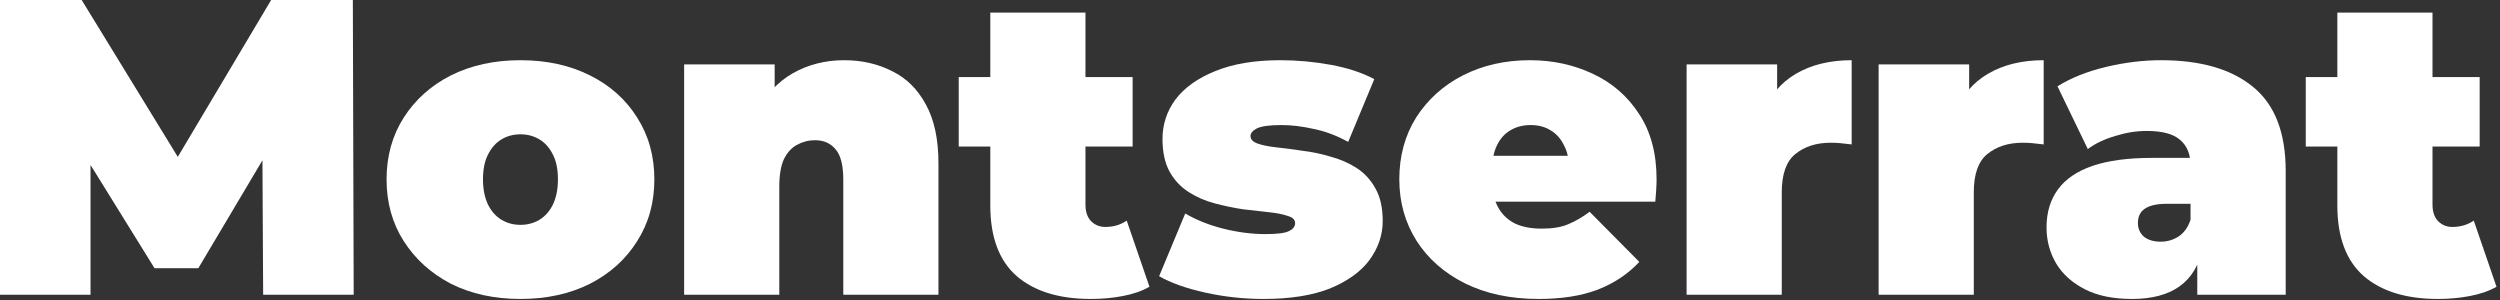 <?xml version="1.0" encoding="UTF-8"?> <svg xmlns="http://www.w3.org/2000/svg" width="475" height="57" viewBox="0 0 475 57" fill="none"><rect x="0" y="0" width="475" height="57" fill="#333333" stroke="none"/><path d="M463.216 56.8C457.189 56.8 452.496 55.36 449.136 52.48C445.776 49.547 444.096 45.067 444.096 39.04V2.4H462.176V38.88C462.176 40.213 462.522 41.253 463.216 42C463.962 42.747 464.869 43.12 465.936 43.12C467.482 43.12 468.842 42.72 470.016 41.92L474.336 54.48C472.949 55.28 471.269 55.867 469.296 56.24C467.376 56.613 465.349 56.8 463.216 56.8ZM438.096 27.84V14.64H471.136V27.84H438.096Z" fill="white"></path><path d="M417.482 56V48.24L416.202 46.16V31.44C416.202 29.307 415.535 27.68 414.202 26.56C412.922 25.44 410.815 24.88 407.882 24.88C405.908 24.88 403.908 25.2 401.882 25.84C399.855 26.427 398.122 27.253 396.682 28.32L390.922 16.4C393.482 14.8 396.548 13.573 400.122 12.72C403.695 11.867 407.188 11.44 410.602 11.44C418.122 11.44 423.935 13.12 428.042 16.48C432.202 19.84 434.282 25.173 434.282 32.48V56H417.482ZM405.082 56.8C401.508 56.8 398.522 56.187 396.122 54.96C393.722 53.733 391.908 52.107 390.682 50.08C389.455 48 388.842 45.707 388.842 43.2C388.842 40.373 389.562 37.973 391.002 36C392.442 34.027 394.628 32.533 397.562 31.52C400.548 30.507 404.308 30 408.842 30H417.962V38.72H411.722C409.802 38.72 408.388 39.04 407.482 39.68C406.628 40.267 406.202 41.173 406.202 42.4C406.202 43.413 406.575 44.267 407.322 44.96C408.122 45.6 409.188 45.92 410.522 45.92C411.748 45.92 412.868 45.6 413.882 44.96C414.948 44.267 415.722 43.2 416.202 41.76L418.522 47.12C417.828 50.373 416.362 52.8 414.122 54.4C411.882 56 408.868 56.8 405.082 56.8Z" fill="white"></path><path d="M356.939 56V12.24H374.139V25.44L371.339 21.68C372.673 18.267 374.806 15.707 377.739 14C380.673 12.293 384.193 11.44 388.299 11.44V27.44C387.499 27.333 386.779 27.253 386.139 27.2C385.553 27.147 384.939 27.12 384.299 27.12C381.579 27.12 379.339 27.84 377.579 29.28C375.873 30.667 375.019 33.093 375.019 36.56V56H356.939Z" fill="white"></path><path d="M320.455 56V12.24H337.655V25.44L334.855 21.68C336.188 18.267 338.322 15.707 341.255 14C344.188 12.293 347.708 11.44 351.815 11.44V27.44C351.015 27.333 350.295 27.253 349.655 27.2C349.068 27.147 348.455 27.12 347.815 27.12C345.095 27.12 342.855 27.84 341.095 29.28C339.388 30.667 338.535 33.093 338.535 36.56V56H320.455Z" fill="white"></path><path d="M292.349 56.8C287.016 56.8 282.349 55.813 278.349 53.84C274.402 51.867 271.336 49.173 269.149 45.76C266.962 42.293 265.869 38.4 265.869 34.08C265.869 29.653 266.936 25.733 269.069 22.32C271.256 18.907 274.216 16.24 277.949 14.32C281.736 12.4 285.976 11.44 290.669 11.44C294.989 11.44 298.962 12.293 302.589 14C306.269 15.707 309.202 18.24 311.389 21.6C313.629 24.96 314.749 29.12 314.749 34.08C314.749 34.72 314.722 35.44 314.669 36.24C314.616 36.987 314.562 37.68 314.509 38.32H280.829V29.6H304.909L298.109 31.92C298.109 30.213 297.789 28.773 297.149 27.6C296.562 26.373 295.736 25.44 294.669 24.8C293.602 24.107 292.322 23.76 290.829 23.76C289.336 23.76 288.029 24.107 286.909 24.8C285.842 25.44 285.016 26.373 284.429 27.6C283.842 28.773 283.549 30.213 283.549 31.92V34.64C283.549 36.507 283.922 38.107 284.669 39.44C285.416 40.773 286.482 41.787 287.869 42.48C289.256 43.12 290.936 43.44 292.909 43.44C294.936 43.44 296.589 43.173 297.869 42.64C299.202 42.107 300.589 41.307 302.029 40.24L311.469 49.76C309.336 52.053 306.696 53.813 303.549 55.04C300.456 56.213 296.722 56.8 292.349 56.8Z" fill="white"></path><path d="M240.074 56.8C236.341 56.8 232.661 56.4 229.034 55.6C225.408 54.8 222.474 53.76 220.234 52.48L225.194 40.56C227.274 41.787 229.674 42.747 232.394 43.44C235.168 44.133 237.861 44.48 240.474 44.48C242.661 44.48 244.128 44.293 244.874 43.92C245.674 43.547 246.074 43.04 246.074 42.4C246.074 41.76 245.621 41.307 244.714 41.04C243.808 40.72 242.608 40.48 241.114 40.32C239.621 40.16 237.968 39.973 236.154 39.76C234.394 39.493 232.608 39.12 230.794 38.64C228.981 38.16 227.328 37.44 225.834 36.48C224.341 35.52 223.141 34.24 222.234 32.64C221.328 30.987 220.874 28.907 220.874 26.4C220.874 23.627 221.701 21.12 223.354 18.88C225.061 16.64 227.568 14.853 230.874 13.52C234.234 12.133 238.368 11.44 243.274 11.44C246.474 11.44 249.674 11.733 252.874 12.32C256.074 12.907 258.821 13.813 261.114 15.04L256.154 26.96C253.914 25.733 251.701 24.907 249.514 24.48C247.381 24 245.381 23.76 243.514 23.76C241.221 23.76 239.648 23.973 238.794 24.4C237.994 24.827 237.594 25.307 237.594 25.84C237.594 26.48 238.048 26.96 238.954 27.28C239.861 27.6 241.061 27.84 242.554 28C244.048 28.16 245.674 28.373 247.434 28.64C249.248 28.853 251.034 29.227 252.794 29.76C254.608 30.24 256.261 30.96 257.754 31.92C259.248 32.88 260.448 34.187 261.354 35.84C262.261 37.44 262.714 39.493 262.714 42C262.714 44.613 261.888 47.067 260.234 49.36C258.581 51.6 256.074 53.413 252.714 54.8C249.354 56.133 245.141 56.8 240.074 56.8Z" fill="white"></path><path d="M207.278 56.8C201.252 56.8 196.558 55.36 193.198 52.48C189.838 49.547 188.158 45.067 188.158 39.04V2.4H206.238V38.88C206.238 40.213 206.585 41.253 207.278 42C208.025 42.747 208.932 43.12 209.998 43.12C211.545 43.12 212.905 42.72 214.078 41.92L218.398 54.48C217.012 55.28 215.332 55.867 213.358 56.24C211.438 56.613 209.412 56.8 207.278 56.8ZM182.158 27.84V14.64H215.198V27.84H182.158Z" fill="white"></path><path d="M160.386 11.44C163.746 11.44 166.786 12.133 169.506 13.52C172.226 14.853 174.36 16.96 175.906 19.84C177.506 22.72 178.306 26.453 178.306 31.04V56H160.226V34.16C160.226 31.44 159.746 29.52 158.786 28.4C157.826 27.227 156.52 26.64 154.866 26.64C153.64 26.64 152.493 26.933 151.426 27.52C150.413 28.053 149.586 28.96 148.946 30.24C148.36 31.52 148.066 33.253 148.066 35.44V56H129.986V12.24H147.186V25.04L143.746 21.36C145.453 18.053 147.746 15.573 150.626 13.92C153.56 12.267 156.813 11.44 160.386 11.44Z" fill="white"></path><path d="M98.887 56.8C93.927 56.8 89.527 55.84 85.687 53.92C81.901 51.947 78.914 49.253 76.727 45.84C74.541 42.427 73.447 38.507 73.447 34.08C73.447 29.653 74.541 25.733 76.727 22.32C78.914 18.907 81.901 16.24 85.687 14.32C89.527 12.4 93.927 11.44 98.887 11.44C103.847 11.44 108.247 12.4 112.087 14.32C115.927 16.24 118.914 18.907 121.047 22.32C123.234 25.733 124.327 29.653 124.327 34.08C124.327 38.507 123.234 42.427 121.047 45.84C118.914 49.253 115.927 51.947 112.087 53.92C108.247 55.84 103.847 56.8 98.887 56.8ZM98.887 42.72C100.221 42.72 101.421 42.4 102.487 41.76C103.554 41.12 104.407 40.16 105.047 38.88C105.687 37.547 106.007 35.947 106.007 34.08C106.007 32.16 105.687 30.587 105.047 29.36C104.407 28.08 103.554 27.12 102.487 26.48C101.421 25.84 100.221 25.52 98.887 25.52C97.554 25.52 96.354 25.84 95.287 26.48C94.221 27.12 93.367 28.08 92.727 29.36C92.087 30.587 91.767 32.16 91.767 34.08C91.767 35.947 92.087 37.547 92.727 38.88C93.367 40.16 94.221 41.12 95.287 41.76C96.354 42.4 97.554 42.72 98.887 42.72Z" fill="white"></path><path d="M0 56V0H15.52L37.92 36.56H29.76L51.52 0H67.04L67.2 56H50L49.84 25.92H52.56L37.68 50.96H29.36L13.84 25.92H17.2V56H0Z" fill="white"></path></svg> 